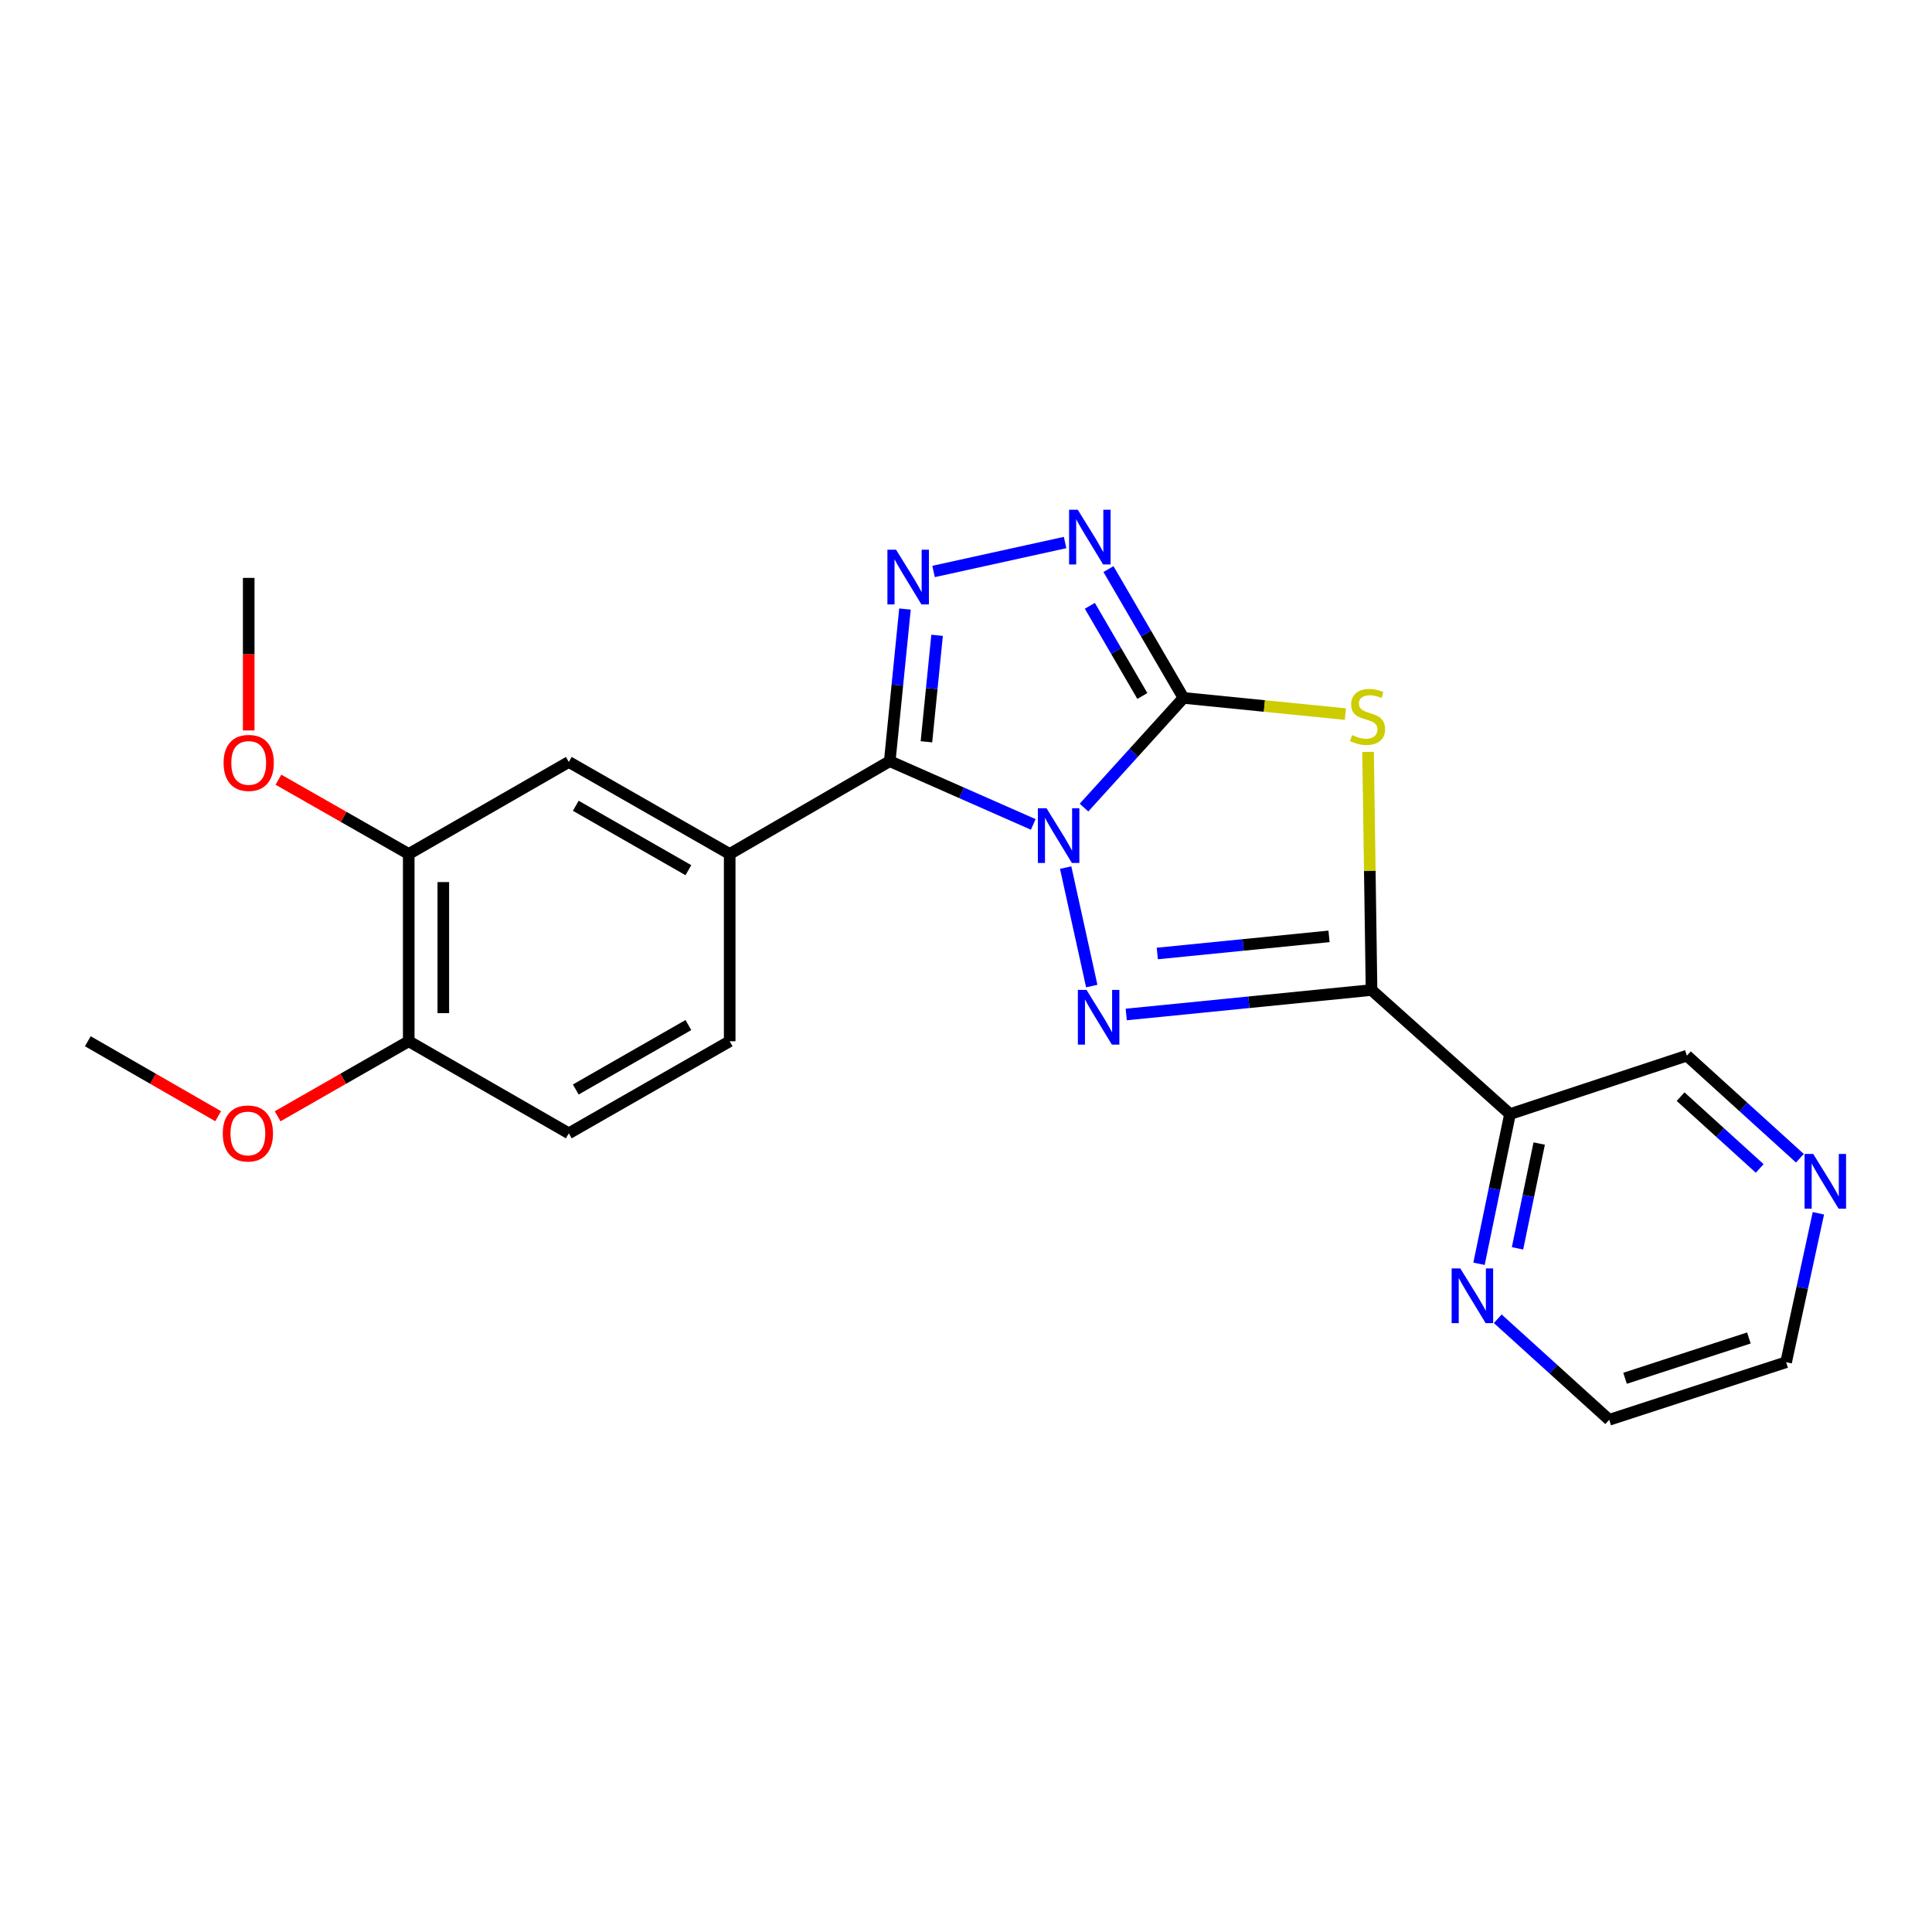<?xml version='1.0' encoding='iso-8859-1'?>
<svg version='1.1' baseProfile='full'
              xmlns='http://www.w3.org/2000/svg'
                      xmlns:rdkit='http://www.rdkit.org/xml'
                      xmlns:xlink='http://www.w3.org/1999/xlink'
                  xml:space='preserve'
width='1000px' height='1000px' viewBox='0 0 1000 1000'>
<!-- END OF HEADER -->
<rect style='opacity:1.0;fill:#FFFFFF;stroke:none' width='1000' height='1000' x='0' y='0'> </rect>
<path class='bond-0' d='M 561.081,418.008 L 586.822,389.622' style='fill:none;fill-rule:evenodd;stroke:#0000FF;stroke-width:6px;stroke-linecap:butt;stroke-linejoin:miter;stroke-opacity:1' />
<path class='bond-0' d='M 586.822,389.622 L 612.562,361.236' style='fill:none;fill-rule:evenodd;stroke:#000000;stroke-width:6px;stroke-linecap:butt;stroke-linejoin:miter;stroke-opacity:1' />
<path class='bond-1' d='M 551.584,449.071 L 565.088,510.384' style='fill:none;fill-rule:evenodd;stroke:#0000FF;stroke-width:6px;stroke-linecap:butt;stroke-linejoin:miter;stroke-opacity:1' />
<path class='bond-2' d='M 534.808,426.718 L 497.671,410.35' style='fill:none;fill-rule:evenodd;stroke:#0000FF;stroke-width:6px;stroke-linecap:butt;stroke-linejoin:miter;stroke-opacity:1' />
<path class='bond-2' d='M 497.671,410.35 L 460.534,393.982' style='fill:none;fill-rule:evenodd;stroke:#000000;stroke-width:6px;stroke-linecap:butt;stroke-linejoin:miter;stroke-opacity:1' />
<path class='bond-3' d='M 612.562,361.236 L 654.463,365.425' style='fill:none;fill-rule:evenodd;stroke:#000000;stroke-width:6px;stroke-linecap:butt;stroke-linejoin:miter;stroke-opacity:1' />
<path class='bond-3' d='M 654.463,365.425 L 696.364,369.613' style='fill:none;fill-rule:evenodd;stroke:#CCCC00;stroke-width:6px;stroke-linecap:butt;stroke-linejoin:miter;stroke-opacity:1' />
<path class='bond-6' d='M 612.562,361.236 L 593.154,327.897' style='fill:none;fill-rule:evenodd;stroke:#000000;stroke-width:6px;stroke-linecap:butt;stroke-linejoin:miter;stroke-opacity:1' />
<path class='bond-6' d='M 593.154,327.897 L 573.745,294.558' style='fill:none;fill-rule:evenodd;stroke:#0000FF;stroke-width:6px;stroke-linecap:butt;stroke-linejoin:miter;stroke-opacity:1' />
<path class='bond-6' d='M 591.276,360.237 L 577.689,336.9' style='fill:none;fill-rule:evenodd;stroke:#000000;stroke-width:6px;stroke-linecap:butt;stroke-linejoin:miter;stroke-opacity:1' />
<path class='bond-6' d='M 577.689,336.9 L 564.103,313.563' style='fill:none;fill-rule:evenodd;stroke:#0000FF;stroke-width:6px;stroke-linecap:butt;stroke-linejoin:miter;stroke-opacity:1' />
<path class='bond-4' d='M 582.932,525.102 L 646.419,518.771' style='fill:none;fill-rule:evenodd;stroke:#0000FF;stroke-width:6px;stroke-linecap:butt;stroke-linejoin:miter;stroke-opacity:1' />
<path class='bond-4' d='M 646.419,518.771 L 709.905,512.44' style='fill:none;fill-rule:evenodd;stroke:#000000;stroke-width:6px;stroke-linecap:butt;stroke-linejoin:miter;stroke-opacity:1' />
<path class='bond-4' d='M 599.019,493.526 L 643.459,489.095' style='fill:none;fill-rule:evenodd;stroke:#0000FF;stroke-width:6px;stroke-linecap:butt;stroke-linejoin:miter;stroke-opacity:1' />
<path class='bond-4' d='M 643.459,489.095 L 687.9,484.663' style='fill:none;fill-rule:evenodd;stroke:#000000;stroke-width:6px;stroke-linecap:butt;stroke-linejoin:miter;stroke-opacity:1' />
<path class='bond-5' d='M 460.534,393.982 L 464.472,354.612' style='fill:none;fill-rule:evenodd;stroke:#000000;stroke-width:6px;stroke-linecap:butt;stroke-linejoin:miter;stroke-opacity:1' />
<path class='bond-5' d='M 464.472,354.612 L 468.411,315.242' style='fill:none;fill-rule:evenodd;stroke:#0000FF;stroke-width:6px;stroke-linecap:butt;stroke-linejoin:miter;stroke-opacity:1' />
<path class='bond-5' d='M 479.52,383.952 L 482.277,356.393' style='fill:none;fill-rule:evenodd;stroke:#000000;stroke-width:6px;stroke-linecap:butt;stroke-linejoin:miter;stroke-opacity:1' />
<path class='bond-5' d='M 482.277,356.393 L 485.035,328.834' style='fill:none;fill-rule:evenodd;stroke:#0000FF;stroke-width:6px;stroke-linecap:butt;stroke-linejoin:miter;stroke-opacity:1' />
<path class='bond-7' d='M 460.534,393.982 L 377.685,442.018' style='fill:none;fill-rule:evenodd;stroke:#000000;stroke-width:6px;stroke-linecap:butt;stroke-linejoin:miter;stroke-opacity:1' />
<path class='bond-23' d='M 708.107,389.182 L 709.006,450.811' style='fill:none;fill-rule:evenodd;stroke:#CCCC00;stroke-width:6px;stroke-linecap:butt;stroke-linejoin:miter;stroke-opacity:1' />
<path class='bond-23' d='M 709.006,450.811 L 709.905,512.44' style='fill:none;fill-rule:evenodd;stroke:#000000;stroke-width:6px;stroke-linecap:butt;stroke-linejoin:miter;stroke-opacity:1' />
<path class='bond-8' d='M 709.905,512.44 L 781.571,576.649' style='fill:none;fill-rule:evenodd;stroke:#000000;stroke-width:6px;stroke-linecap:butt;stroke-linejoin:miter;stroke-opacity:1' />
<path class='bond-24' d='M 483.214,295.793 L 551.289,280.81' style='fill:none;fill-rule:evenodd;stroke:#0000FF;stroke-width:6px;stroke-linecap:butt;stroke-linejoin:miter;stroke-opacity:1' />
<path class='bond-9' d='M 377.685,442.018 L 294.419,394.39' style='fill:none;fill-rule:evenodd;stroke:#000000;stroke-width:6px;stroke-linecap:butt;stroke-linejoin:miter;stroke-opacity:1' />
<path class='bond-9' d='M 356.311,450.406 L 298.024,417.067' style='fill:none;fill-rule:evenodd;stroke:#000000;stroke-width:6px;stroke-linecap:butt;stroke-linejoin:miter;stroke-opacity:1' />
<path class='bond-13' d='M 377.685,442.018 L 377.685,538.953' style='fill:none;fill-rule:evenodd;stroke:#000000;stroke-width:6px;stroke-linecap:butt;stroke-linejoin:miter;stroke-opacity:1' />
<path class='bond-11' d='M 781.571,576.649 L 773.552,615.39' style='fill:none;fill-rule:evenodd;stroke:#000000;stroke-width:6px;stroke-linecap:butt;stroke-linejoin:miter;stroke-opacity:1' />
<path class='bond-11' d='M 773.552,615.39 L 765.534,654.131' style='fill:none;fill-rule:evenodd;stroke:#0000FF;stroke-width:6px;stroke-linecap:butt;stroke-linejoin:miter;stroke-opacity:1' />
<path class='bond-11' d='M 796.688,591.898 L 791.075,619.017' style='fill:none;fill-rule:evenodd;stroke:#000000;stroke-width:6px;stroke-linecap:butt;stroke-linejoin:miter;stroke-opacity:1' />
<path class='bond-11' d='M 791.075,619.017 L 785.462,646.135' style='fill:none;fill-rule:evenodd;stroke:#0000FF;stroke-width:6px;stroke-linecap:butt;stroke-linejoin:miter;stroke-opacity:1' />
<path class='bond-16' d='M 781.571,576.649 L 873.128,546.409' style='fill:none;fill-rule:evenodd;stroke:#000000;stroke-width:6px;stroke-linecap:butt;stroke-linejoin:miter;stroke-opacity:1' />
<path class='bond-10' d='M 294.419,394.39 L 211.56,442.018' style='fill:none;fill-rule:evenodd;stroke:#000000;stroke-width:6px;stroke-linecap:butt;stroke-linejoin:miter;stroke-opacity:1' />
<path class='bond-17' d='M 211.56,442.018 L 177.837,422.793' style='fill:none;fill-rule:evenodd;stroke:#000000;stroke-width:6px;stroke-linecap:butt;stroke-linejoin:miter;stroke-opacity:1' />
<path class='bond-17' d='M 177.837,422.793 L 144.114,403.568' style='fill:none;fill-rule:evenodd;stroke:#FF0000;stroke-width:6px;stroke-linecap:butt;stroke-linejoin:miter;stroke-opacity:1' />
<path class='bond-25' d='M 211.56,442.018 L 211.56,538.953' style='fill:none;fill-rule:evenodd;stroke:#000000;stroke-width:6px;stroke-linecap:butt;stroke-linejoin:miter;stroke-opacity:1' />
<path class='bond-25' d='M 229.454,456.558 L 229.454,524.413' style='fill:none;fill-rule:evenodd;stroke:#000000;stroke-width:6px;stroke-linecap:butt;stroke-linejoin:miter;stroke-opacity:1' />
<path class='bond-19' d='M 775.235,682.592 L 804.081,708.737' style='fill:none;fill-rule:evenodd;stroke:#0000FF;stroke-width:6px;stroke-linecap:butt;stroke-linejoin:miter;stroke-opacity:1' />
<path class='bond-19' d='M 804.081,708.737 L 832.926,734.881' style='fill:none;fill-rule:evenodd;stroke:#000000;stroke-width:6px;stroke-linecap:butt;stroke-linejoin:miter;stroke-opacity:1' />
<path class='bond-12' d='M 211.56,538.953 L 294.419,586.6' style='fill:none;fill-rule:evenodd;stroke:#000000;stroke-width:6px;stroke-linecap:butt;stroke-linejoin:miter;stroke-opacity:1' />
<path class='bond-18' d='M 211.56,538.953 L 177.631,558.37' style='fill:none;fill-rule:evenodd;stroke:#000000;stroke-width:6px;stroke-linecap:butt;stroke-linejoin:miter;stroke-opacity:1' />
<path class='bond-18' d='M 177.631,558.37 L 143.702,577.788' style='fill:none;fill-rule:evenodd;stroke:#FF0000;stroke-width:6px;stroke-linecap:butt;stroke-linejoin:miter;stroke-opacity:1' />
<path class='bond-15' d='M 377.685,538.953 L 294.419,586.6' style='fill:none;fill-rule:evenodd;stroke:#000000;stroke-width:6px;stroke-linecap:butt;stroke-linejoin:miter;stroke-opacity:1' />
<path class='bond-15' d='M 356.308,530.569 L 298.021,563.922' style='fill:none;fill-rule:evenodd;stroke:#000000;stroke-width:6px;stroke-linecap:butt;stroke-linejoin:miter;stroke-opacity:1' />
<path class='bond-14' d='M 931.624,599.5 L 902.376,572.954' style='fill:none;fill-rule:evenodd;stroke:#0000FF;stroke-width:6px;stroke-linecap:butt;stroke-linejoin:miter;stroke-opacity:1' />
<path class='bond-14' d='M 902.376,572.954 L 873.128,546.409' style='fill:none;fill-rule:evenodd;stroke:#000000;stroke-width:6px;stroke-linecap:butt;stroke-linejoin:miter;stroke-opacity:1' />
<path class='bond-14' d='M 910.823,604.786 L 890.35,586.204' style='fill:none;fill-rule:evenodd;stroke:#0000FF;stroke-width:6px;stroke-linecap:butt;stroke-linejoin:miter;stroke-opacity:1' />
<path class='bond-14' d='M 890.35,586.204 L 869.876,567.623' style='fill:none;fill-rule:evenodd;stroke:#000000;stroke-width:6px;stroke-linecap:butt;stroke-linejoin:miter;stroke-opacity:1' />
<path class='bond-20' d='M 941.196,627.998 L 932.844,666.538' style='fill:none;fill-rule:evenodd;stroke:#0000FF;stroke-width:6px;stroke-linecap:butt;stroke-linejoin:miter;stroke-opacity:1' />
<path class='bond-20' d='M 932.844,666.538 L 924.493,705.078' style='fill:none;fill-rule:evenodd;stroke:#000000;stroke-width:6px;stroke-linecap:butt;stroke-linejoin:miter;stroke-opacity:1' />
<path class='bond-21' d='M 128.731,378.085 L 128.731,338.6' style='fill:none;fill-rule:evenodd;stroke:#FF0000;stroke-width:6px;stroke-linecap:butt;stroke-linejoin:miter;stroke-opacity:1' />
<path class='bond-21' d='M 128.731,338.6 L 128.731,299.115' style='fill:none;fill-rule:evenodd;stroke:#000000;stroke-width:6px;stroke-linecap:butt;stroke-linejoin:miter;stroke-opacity:1' />
<path class='bond-22' d='M 112.914,577.75 L 79.184,558.351' style='fill:none;fill-rule:evenodd;stroke:#FF0000;stroke-width:6px;stroke-linecap:butt;stroke-linejoin:miter;stroke-opacity:1' />
<path class='bond-22' d='M 79.184,558.351 L 45.455,538.953' style='fill:none;fill-rule:evenodd;stroke:#000000;stroke-width:6px;stroke-linecap:butt;stroke-linejoin:miter;stroke-opacity:1' />
<path class='bond-26' d='M 832.926,734.881 L 924.493,705.078' style='fill:none;fill-rule:evenodd;stroke:#000000;stroke-width:6px;stroke-linecap:butt;stroke-linejoin:miter;stroke-opacity:1' />
<path class='bond-26' d='M 841.123,713.395 L 905.22,692.533' style='fill:none;fill-rule:evenodd;stroke:#000000;stroke-width:6px;stroke-linecap:butt;stroke-linejoin:miter;stroke-opacity:1' />
<path  class='atom-0' d='M 541.676 418.344
L 550.956 433.344
Q 551.876 434.824, 553.356 437.504
Q 554.836 440.184, 554.916 440.344
L 554.916 418.344
L 558.676 418.344
L 558.676 446.664
L 554.796 446.664
L 544.836 430.264
Q 543.676 428.344, 542.436 426.144
Q 541.236 423.944, 540.876 423.264
L 540.876 446.664
L 537.196 446.664
L 537.196 418.344
L 541.676 418.344
' fill='#0000FF'/>
<path  class='atom-2' d='M 562.383 512.367
L 571.663 527.367
Q 572.583 528.847, 574.063 531.527
Q 575.543 534.207, 575.623 534.367
L 575.623 512.367
L 579.383 512.367
L 579.383 540.687
L 575.503 540.687
L 565.543 524.287
Q 564.383 522.367, 563.143 520.167
Q 561.943 517.967, 561.583 517.287
L 561.583 540.687
L 557.903 540.687
L 557.903 512.367
L 562.383 512.367
' fill='#0000FF'/>
<path  class='atom-4' d='M 699.838 380.48
Q 700.158 380.6, 701.478 381.16
Q 702.798 381.72, 704.238 382.08
Q 705.718 382.4, 707.158 382.4
Q 709.838 382.4, 711.398 381.12
Q 712.958 379.8, 712.958 377.52
Q 712.958 375.96, 712.158 375
Q 711.398 374.04, 710.198 373.52
Q 708.998 373, 706.998 372.4
Q 704.478 371.64, 702.958 370.92
Q 701.478 370.2, 700.398 368.68
Q 699.358 367.16, 699.358 364.6
Q 699.358 361.04, 701.758 358.84
Q 704.198 356.64, 708.998 356.64
Q 712.278 356.64, 715.998 358.2
L 715.078 361.28
Q 711.678 359.88, 709.118 359.88
Q 706.358 359.88, 704.838 361.04
Q 703.318 362.16, 703.358 364.12
Q 703.358 365.64, 704.118 366.56
Q 704.918 367.48, 706.038 368
Q 707.198 368.52, 709.118 369.12
Q 711.678 369.92, 713.198 370.72
Q 714.718 371.52, 715.798 373.16
Q 716.918 374.76, 716.918 377.52
Q 716.918 381.44, 714.278 383.56
Q 711.678 385.64, 707.318 385.64
Q 704.798 385.64, 702.878 385.08
Q 700.998 384.56, 698.758 383.64
L 699.838 380.48
' fill='#CCCC00'/>
<path  class='atom-6' d='M 463.807 284.527
L 473.087 299.527
Q 474.007 301.007, 475.487 303.687
Q 476.967 306.367, 477.047 306.527
L 477.047 284.527
L 480.807 284.527
L 480.807 312.847
L 476.927 312.847
L 466.967 296.447
Q 465.807 294.527, 464.567 292.327
Q 463.367 290.127, 463.007 289.447
L 463.007 312.847
L 459.327 312.847
L 459.327 284.527
L 463.807 284.527
' fill='#0000FF'/>
<path  class='atom-7' d='M 557.84 263.83
L 567.12 278.83
Q 568.04 280.31, 569.52 282.99
Q 571 285.67, 571.08 285.83
L 571.08 263.83
L 574.84 263.83
L 574.84 292.15
L 570.96 292.15
L 561 275.75
Q 559.84 273.83, 558.6 271.63
Q 557.4 269.43, 557.04 268.75
L 557.04 292.15
L 553.36 292.15
L 553.36 263.83
L 557.84 263.83
' fill='#0000FF'/>
<path  class='atom-12' d='M 755.846 656.532
L 765.126 671.532
Q 766.046 673.012, 767.526 675.692
Q 769.006 678.372, 769.086 678.532
L 769.086 656.532
L 772.846 656.532
L 772.846 684.852
L 768.966 684.852
L 759.006 668.452
Q 757.846 666.532, 756.606 664.332
Q 755.406 662.132, 755.046 661.452
L 755.046 684.852
L 751.366 684.852
L 751.366 656.532
L 755.846 656.532
' fill='#0000FF'/>
<path  class='atom-15' d='M 938.523 597.283
L 947.803 612.283
Q 948.723 613.763, 950.203 616.443
Q 951.683 619.123, 951.763 619.283
L 951.763 597.283
L 955.523 597.283
L 955.523 625.603
L 951.643 625.603
L 941.683 609.203
Q 940.523 607.283, 939.283 605.083
Q 938.083 602.883, 937.723 602.203
L 937.723 625.603
L 934.043 625.603
L 934.043 597.283
L 938.523 597.283
' fill='#0000FF'/>
<path  class='atom-18' d='M 115.731 394.877
Q 115.731 388.077, 119.091 384.277
Q 122.451 380.477, 128.731 380.477
Q 135.011 380.477, 138.371 384.277
Q 141.731 388.077, 141.731 394.877
Q 141.731 401.757, 138.331 405.677
Q 134.931 409.557, 128.731 409.557
Q 122.491 409.557, 119.091 405.677
Q 115.731 401.797, 115.731 394.877
M 128.731 406.357
Q 133.051 406.357, 135.371 403.477
Q 137.731 400.557, 137.731 394.877
Q 137.731 389.317, 135.371 386.517
Q 133.051 383.677, 128.731 383.677
Q 124.411 383.677, 122.051 386.477
Q 119.731 389.277, 119.731 394.877
Q 119.731 400.597, 122.051 403.477
Q 124.411 406.357, 128.731 406.357
' fill='#FF0000'/>
<path  class='atom-19' d='M 115.303 586.68
Q 115.303 579.88, 118.663 576.08
Q 122.023 572.28, 128.303 572.28
Q 134.583 572.28, 137.943 576.08
Q 141.303 579.88, 141.303 586.68
Q 141.303 593.56, 137.903 597.48
Q 134.503 601.36, 128.303 601.36
Q 122.063 601.36, 118.663 597.48
Q 115.303 593.6, 115.303 586.68
M 128.303 598.16
Q 132.623 598.16, 134.943 595.28
Q 137.303 592.36, 137.303 586.68
Q 137.303 581.12, 134.943 578.32
Q 132.623 575.48, 128.303 575.48
Q 123.983 575.48, 121.623 578.28
Q 119.303 581.08, 119.303 586.68
Q 119.303 592.4, 121.623 595.28
Q 123.983 598.16, 128.303 598.16
' fill='#FF0000'/>
</svg>
